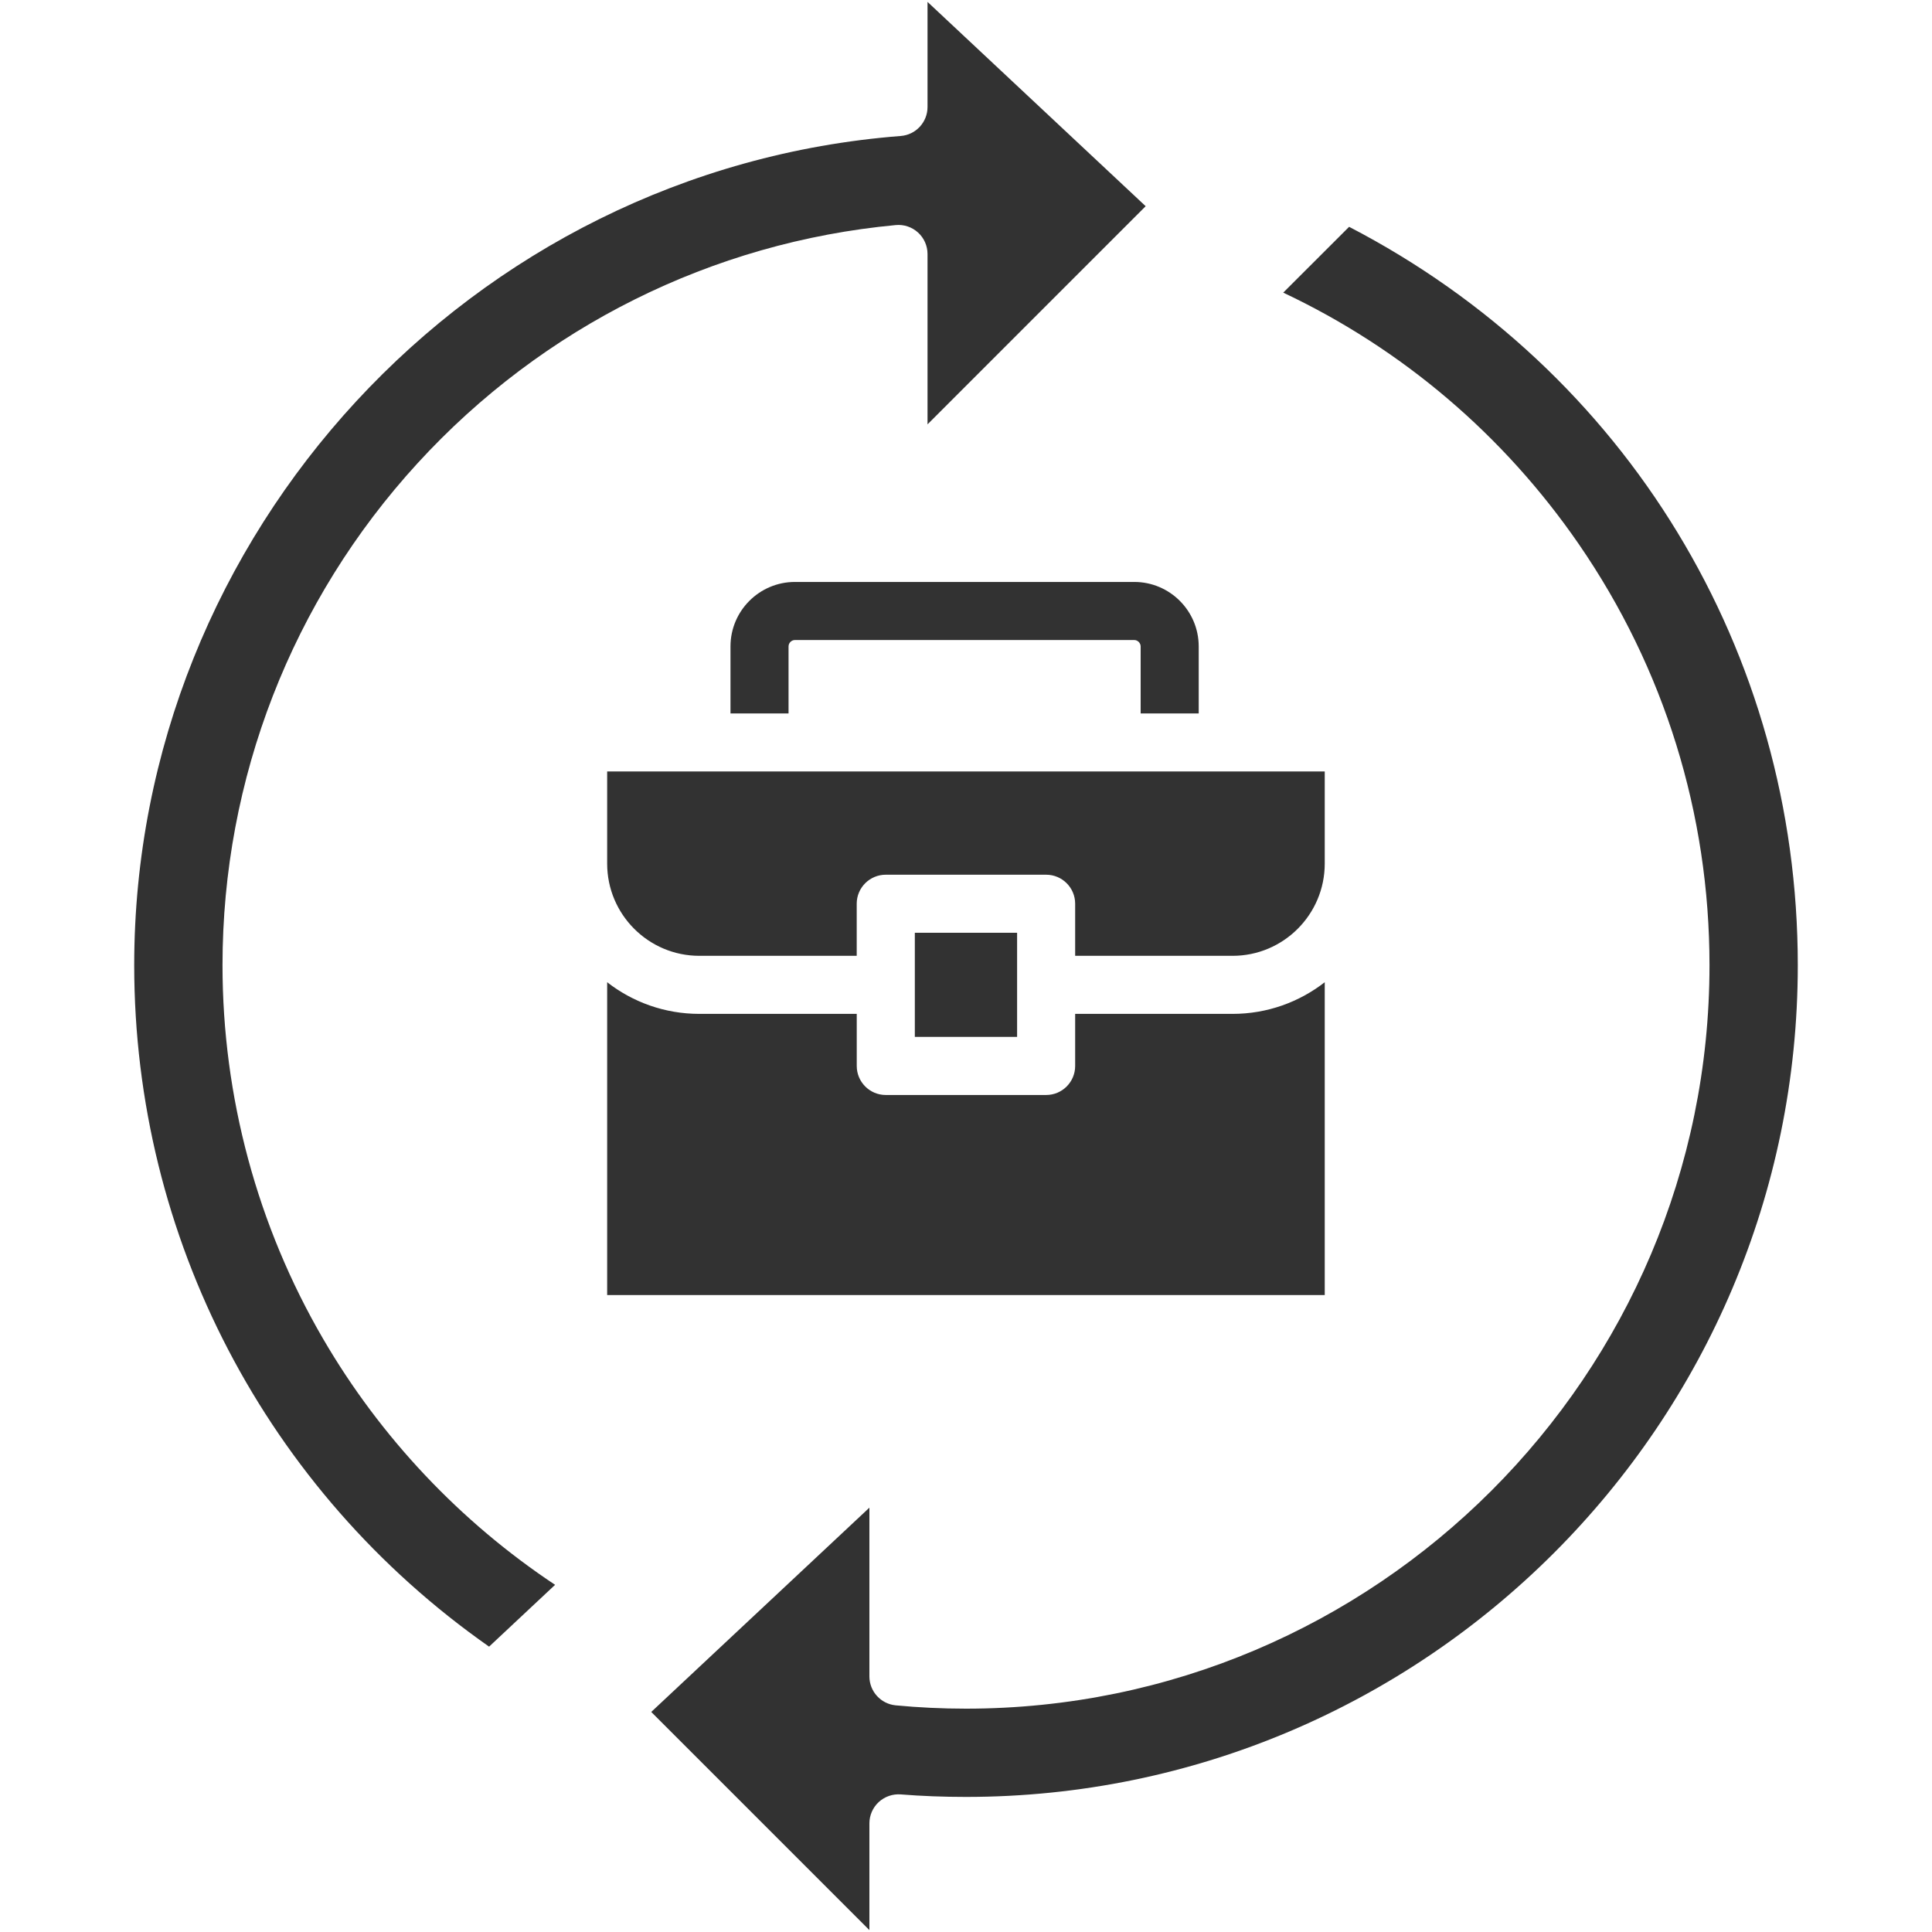 <svg width="60" height="60" viewBox="0 0 60 60" fill="none" xmlns="http://www.w3.org/2000/svg">
<path d="M55.832 29.975C55.832 44.218 44.243 55.805 29.999 55.805C29.302 55.805 28.622 55.779 27.974 55.727C27.723 55.708 27.476 55.794 27.29 55.964C27.106 56.134 27 56.375 27 56.626V59.941C24.726 57.668 22.465 55.407 20.225 53.166L27 46.822V52.063C27 52.528 27.355 52.917 27.817 52.961C28.532 53.029 29.266 53.064 29.999 53.064C42.731 53.064 53.09 42.706 53.09 29.975C53.09 25.278 51.688 20.757 49.033 16.901C46.698 13.51 43.543 10.829 39.852 9.088L41.898 7.044C50.509 11.511 55.832 20.239 55.832 29.975ZM10.036 41.581C7.991 38.072 6.91 34.059 6.91 29.975C6.91 24.188 9.061 18.652 12.966 14.388C16.846 10.151 22.12 7.523 27.818 6.99C28.071 6.966 28.322 7.05 28.51 7.221C28.698 7.392 28.805 7.634 28.805 7.888V13.179C30.29 11.693 31.775 10.207 33.257 8.726L35.58 6.404L28.805 0.059V3.324C28.805 3.795 28.442 4.187 27.973 4.223C14.625 5.259 4.168 16.57 4.168 29.975C4.168 38.437 8.275 46.294 15.189 51.138L17.239 49.218C14.294 47.262 11.818 44.641 10.036 41.581ZM41.141 30.504C40.35 31.12 39.356 31.487 38.279 31.487H33.39V33.105C33.39 33.602 32.987 34.006 32.489 34.006H27.508C27.011 34.006 26.607 33.602 26.607 33.105V31.487H21.719C20.641 31.487 19.647 31.12 18.856 30.504V40.219H41.141V30.504H41.141ZM38.279 29.684C39.857 29.684 41.141 28.4 41.141 26.821V23.959H18.856V26.821C18.856 28.4 20.14 29.684 21.719 29.684H26.606V28.066C26.606 27.568 27.011 27.165 27.508 27.165H32.488C32.987 27.165 33.39 27.568 33.39 28.066V29.684H38.279ZM31.587 32.202V28.968H28.411V32.202H31.587ZM24.686 18.073C23.584 18.073 22.686 18.971 22.686 20.075V22.156H24.489V20.075C24.489 19.968 24.579 19.877 24.686 19.877H35.227C35.331 19.877 35.424 19.969 35.424 20.075V22.156H37.227V20.075C37.227 18.971 36.329 18.073 35.227 18.073H24.686Z" fill="#323232"/>
</svg>
